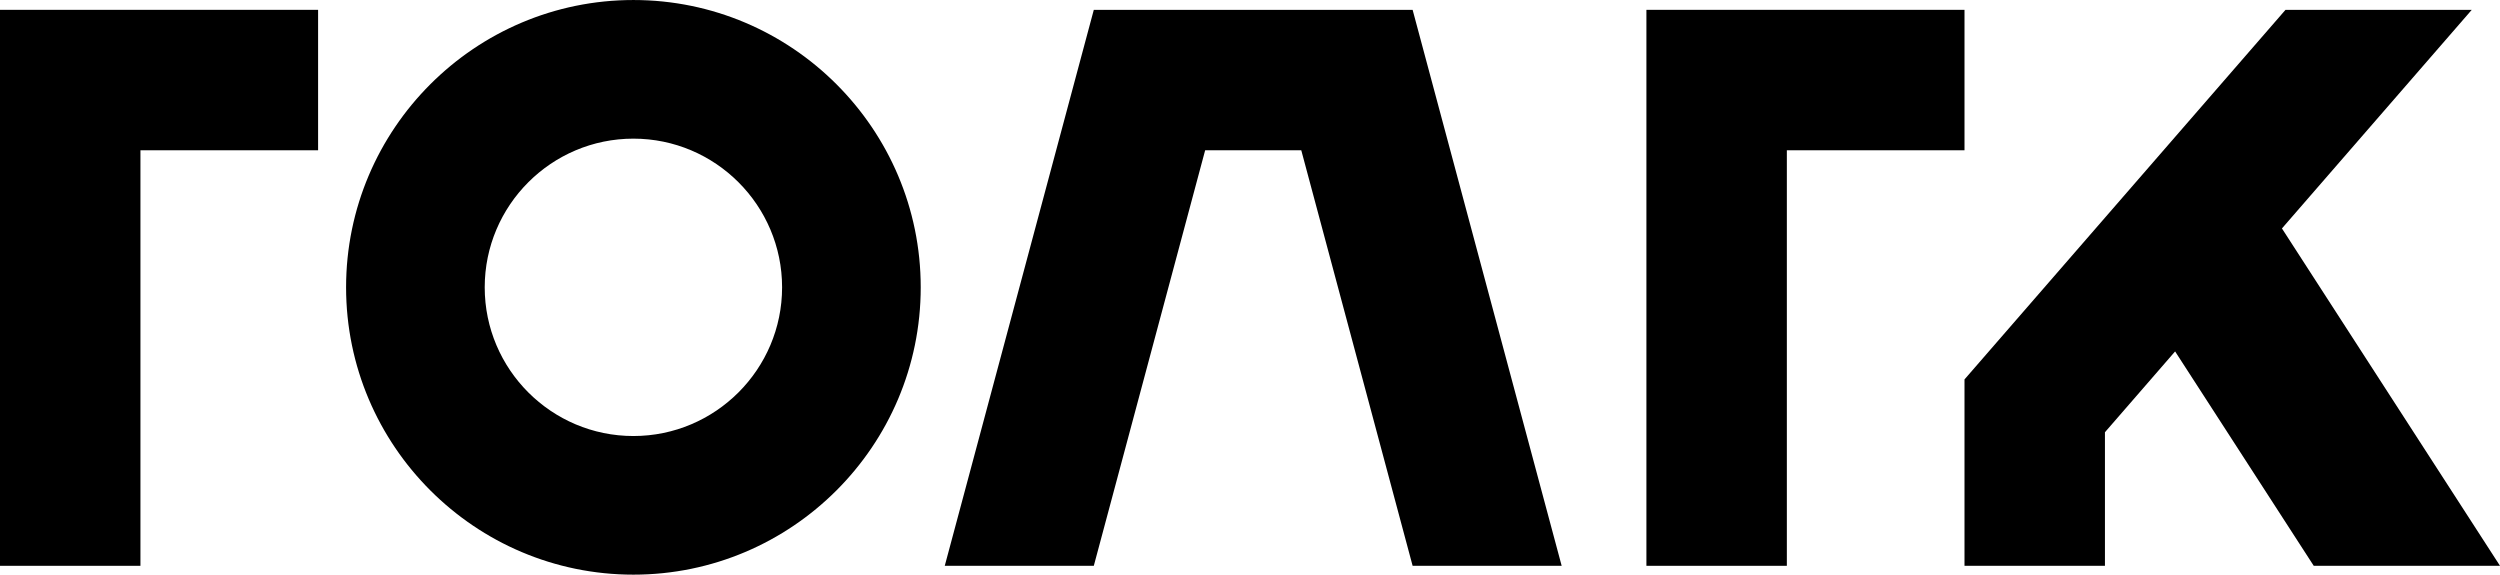 <svg width="1412" height="325" viewBox="0 0 1412 325" fill="none" xmlns="http://www.w3.org/2000/svg">
<g clip-path="url(#clip0_2935_709)">
<path d="M617.781 5.556L533.598 319.568H617.781L680.672 84.875H734.957L797.848 319.568H882.031L797.848 5.556H617.781Z" fill="black"/>
<path d="M1109.55 84.875V5.556H929.895V319.568H1009.21V84.875H1109.55Z" fill="black"/>
<path d="M0 5.556V319.568H79.319V84.875H179.659V5.556H0Z" fill="black"/>
<path d="M1306.8 319.568H1412L1288.84 129.024L1396.05 5.556H1290.85L1109.55 214.296V319.568H1188.87V244.126L1228.5 198.48L1306.8 319.568Z" fill="black"/>
<path d="M357.747 0.008C268.258 0.008 195.469 72.797 195.469 162.286C195.469 251.775 268.258 324.564 357.747 324.564C447.236 324.564 520.025 251.775 520.025 162.286C520.025 72.797 447.236 0.008 357.747 0.008ZM357.747 246.265C311.421 246.265 273.768 208.578 273.768 162.286C273.768 115.994 311.455 78.307 357.747 78.307C404.039 78.307 441.726 115.994 441.726 162.286C441.726 208.578 404.039 246.265 357.747 246.265Z" fill="black"/>
</g>
<defs>
<clipPath id="clip0_2935_709">
<rect width="1412" height="324.556" fill="white" transform="translate(0 0.008)"/>
</clipPath>
</defs>
</svg>
